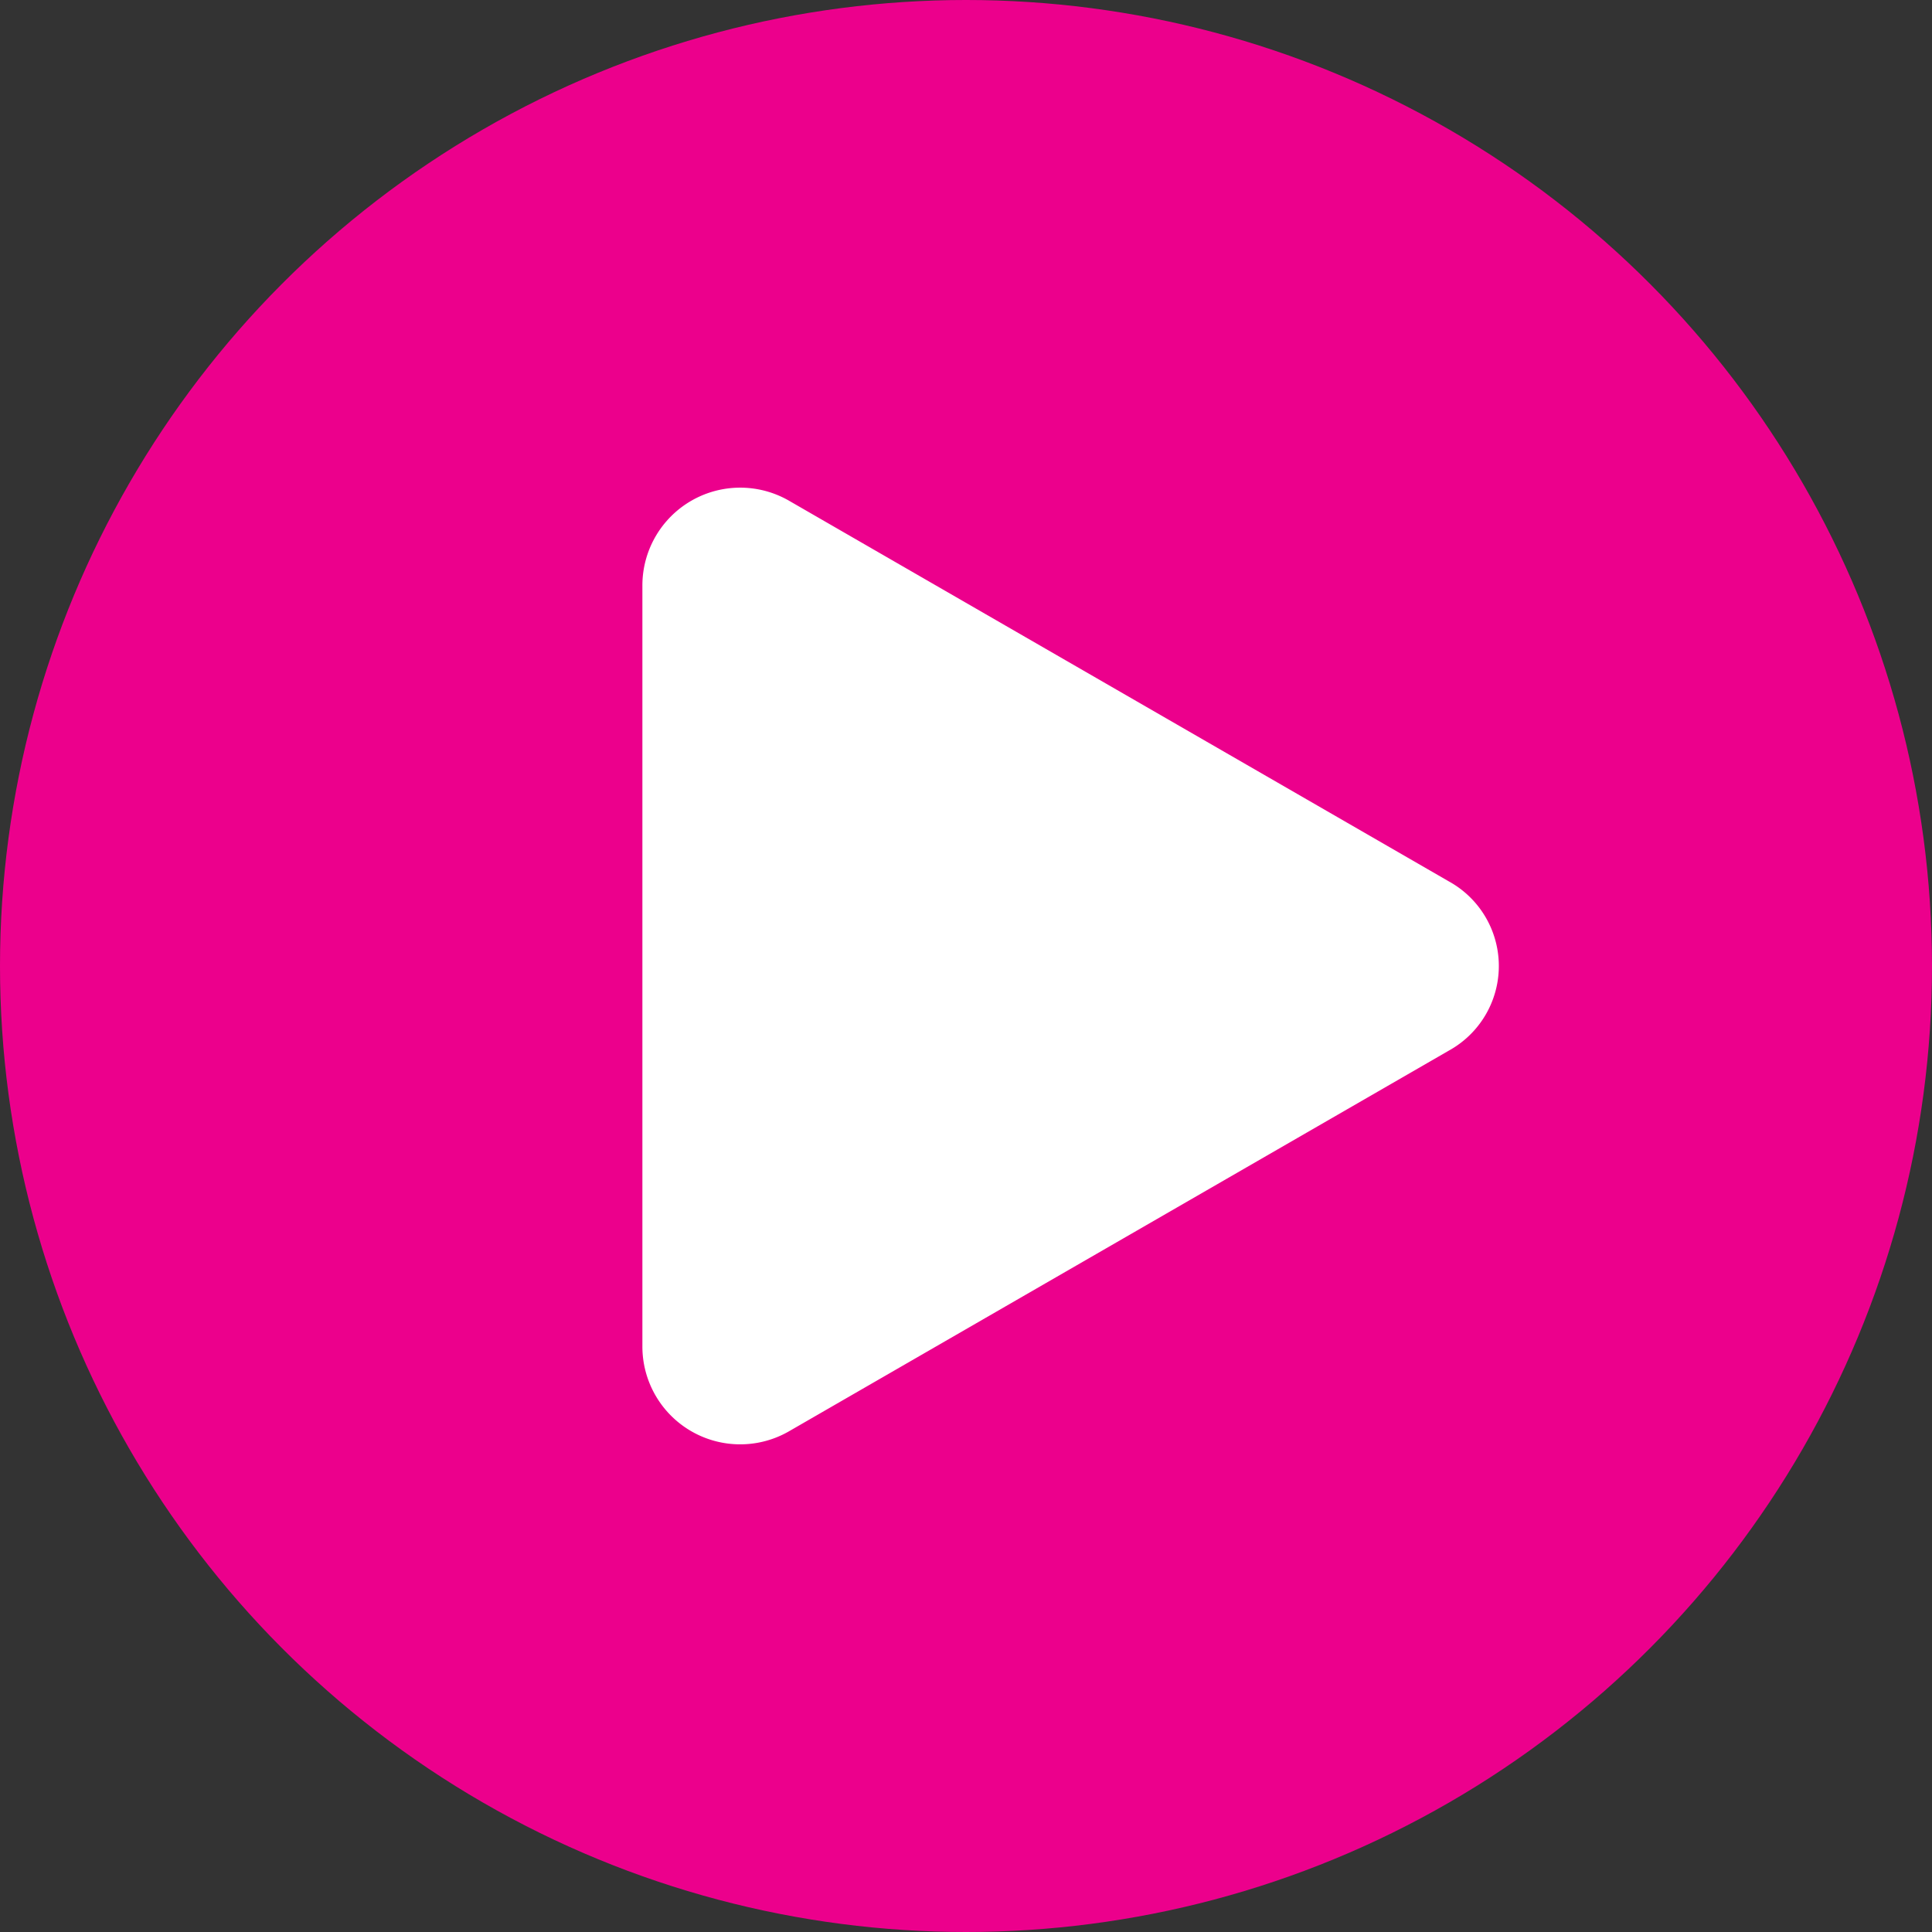<svg xmlns="http://www.w3.org/2000/svg" viewBox="0 0 16 16"><rect x="0" y="0" width="16" height="16" fill="#333333" stroke="none"/><defs><style>.cls-1{fill:#ec008c;}.cls-2{fill:#fff;}</style></defs><title>ul-pointer</title><g id="Слой_2" data-name="Слой 2"><g id="Слой_1-2" data-name="Слой 1"><circle class="cls-1" cx="8" cy="8" r="8"/><path class="cls-2" d="M6.54,4.15,12,7.3a.8.8,0,0,1,0,1.4L6.54,11.85a.81.81,0,0,1-1.22-.7V4.85A.81.81,0,0,1,6.54,4.15Z"/></g></g></svg>